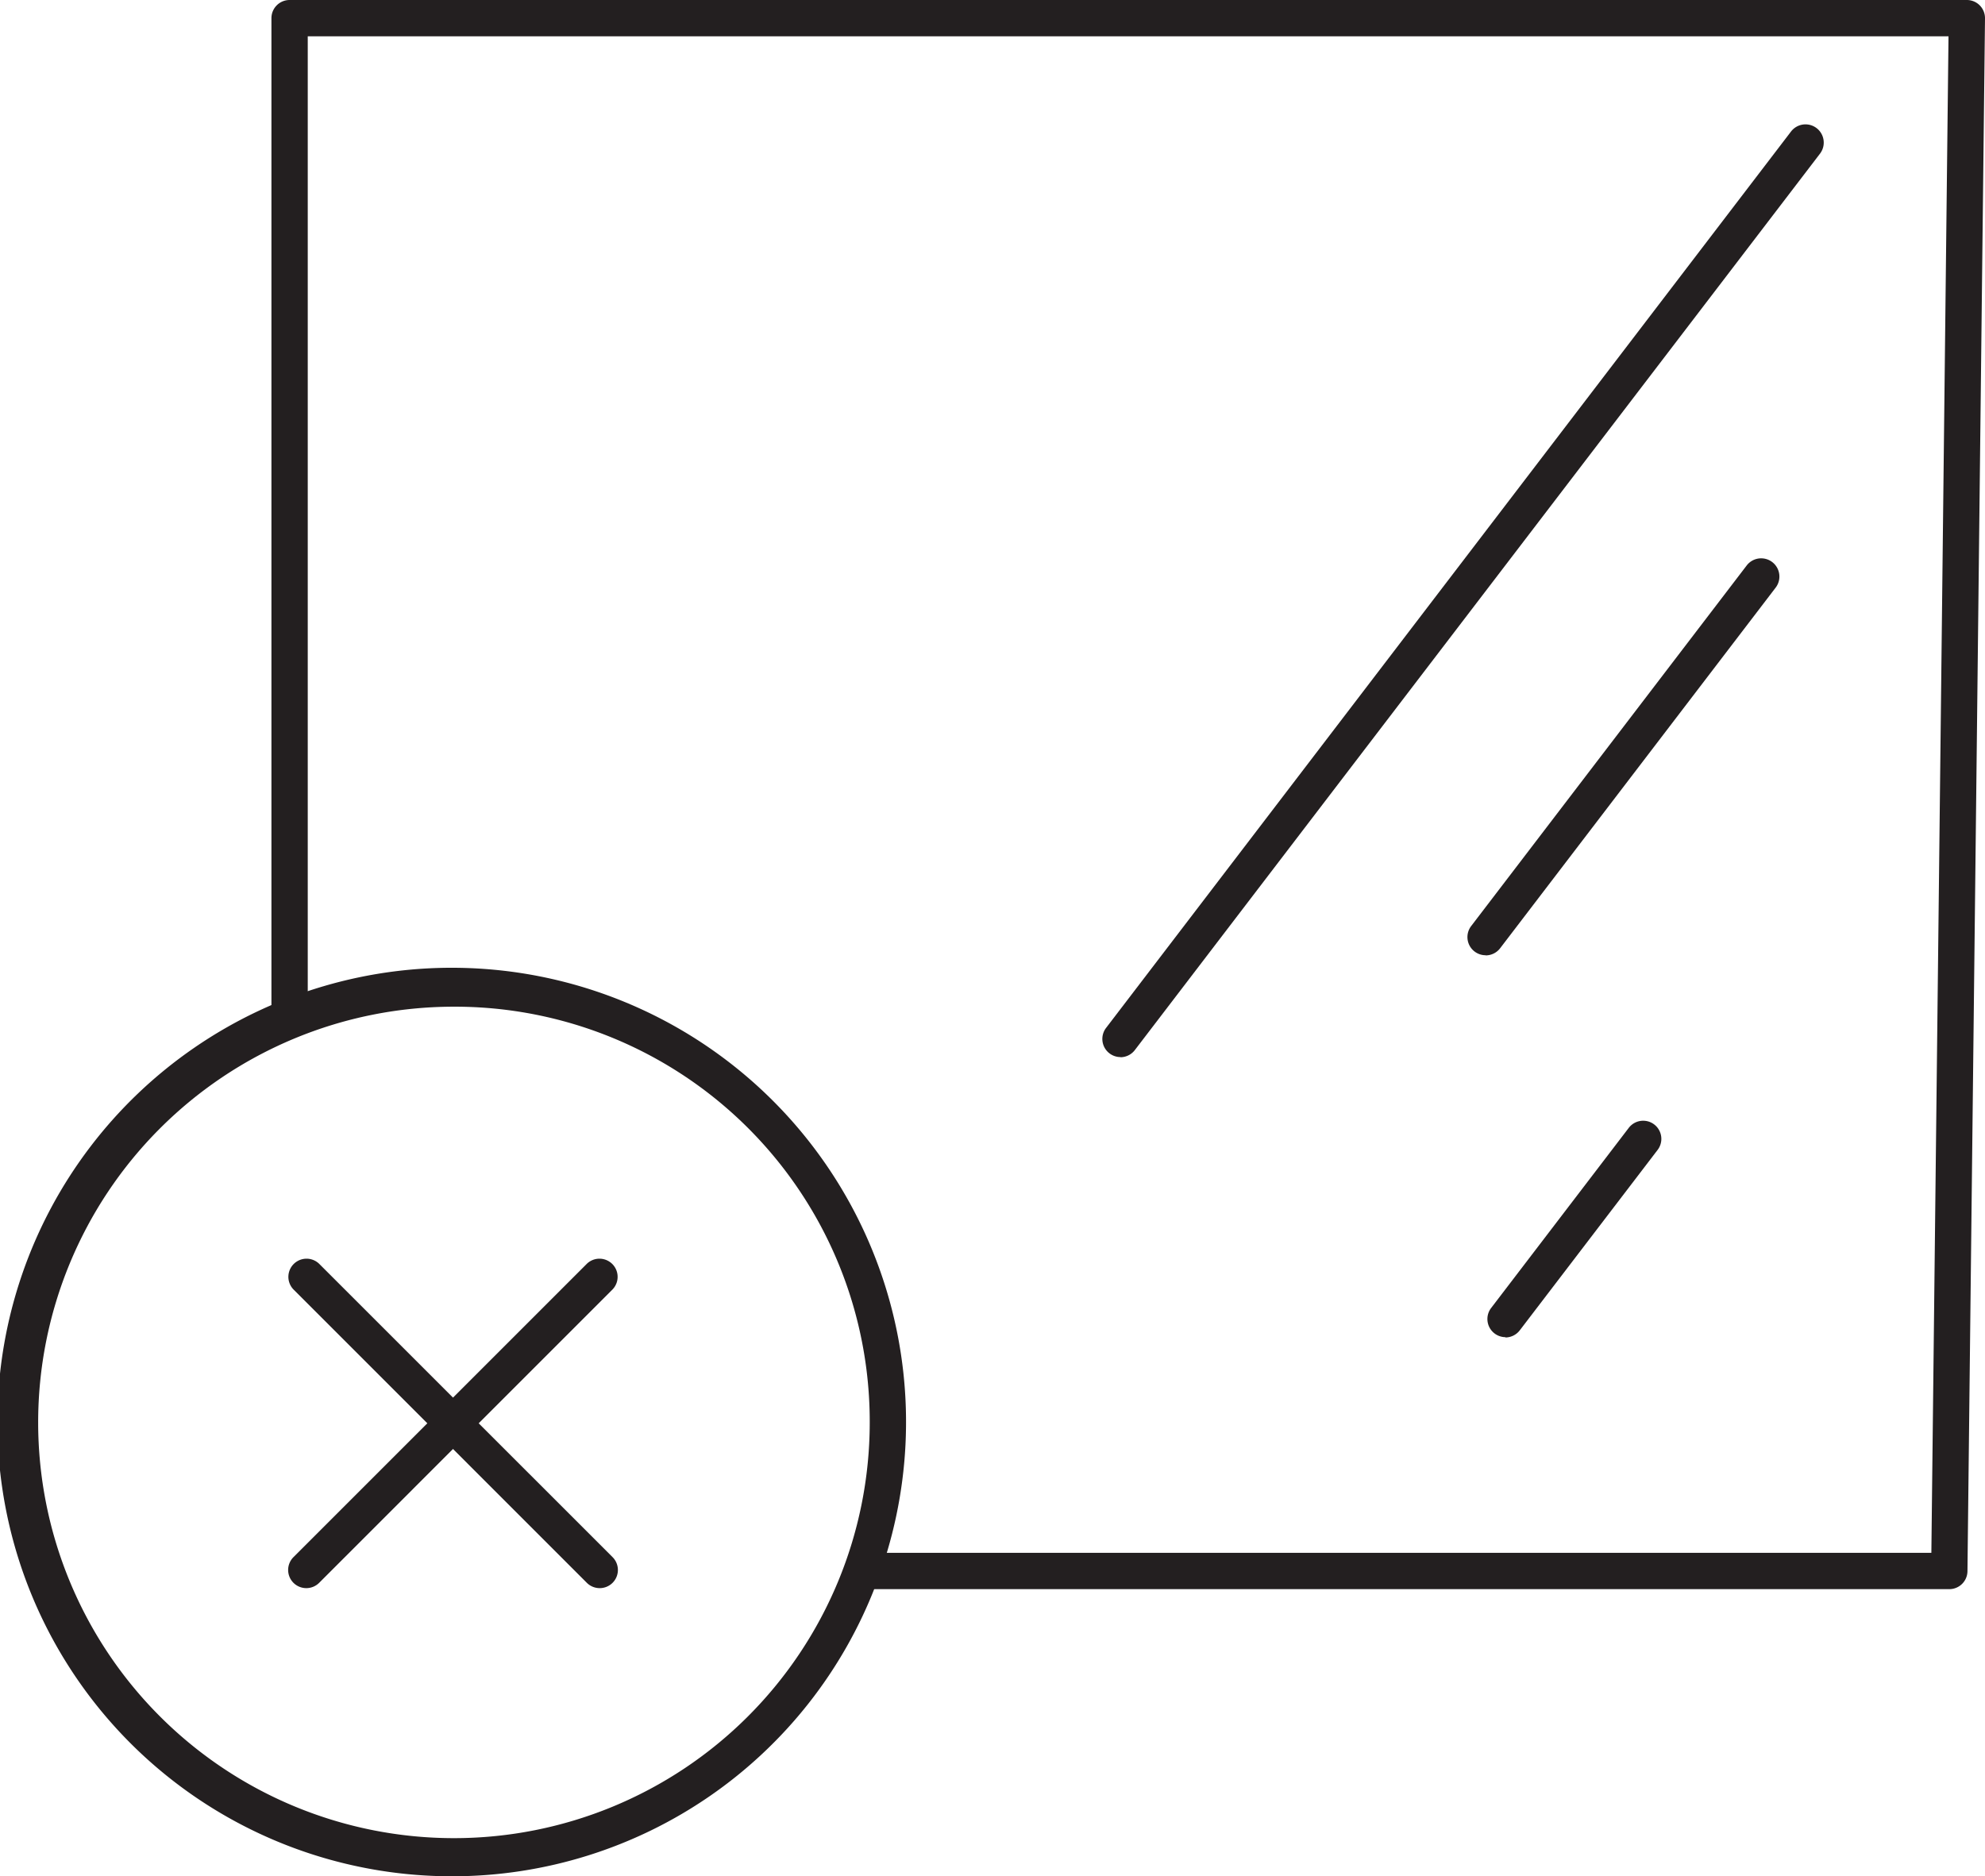 <?xml version="1.0" encoding="UTF-8"?> <svg xmlns="http://www.w3.org/2000/svg" xmlns:xlink="http://www.w3.org/1999/xlink" width="54.664" height="51.676" viewBox="0 0 54.664 51.676"><defs><clipPath id="clip-path"><rect id="Rechteck_108" data-name="Rechteck 108" width="54.664" height="51.676" transform="translate(0 0)" fill="none"></rect></clipPath></defs><g id="Gruppe_335" data-name="Gruppe 335" transform="translate(0 0)"><g id="Gruppe_334" data-name="Gruppe 334" clip-path="url(#clip-path)"><path id="Pfad_475" data-name="Pfad 475" d="M30.857,29.114a.5.5,0,0,1-.4-.8L49.321,3.624a.5.5,0,0,1,.8.607L31.254,28.918a.5.5,0,0,1-.4.2" fill="#231f20"></path><path id="Pfad_476" data-name="Pfad 476" d="M40.911,26.309a.5.5,0,0,1-.4-.8L48.1,15.576a.5.5,0,1,1,.8.607l-7.586,9.93a.5.5,0,0,1-.4.2" fill="#231f20"></path><path id="Pfad_477" data-name="Pfad 477" d="M41.461,36.828a.5.5,0,0,1-.4-.8l3.793-4.965a.5.5,0,0,1,.794.608l-3.793,4.965a.5.5,0,0,1-.4.2" fill="#231f20"></path><path id="Pfad_478" data-name="Pfad 478" d="M53.681,43.768H23.86a.5.5,0,1,1,0-1H53.187L53.659,1H8.475V27.817a.5.5,0,0,1-1,0V.5a.5.5,0,0,1,.5-.5H54.164a.5.5,0,0,1,.5.506l-.483,42.768a.5.5,0,0,1-.5.494" fill="#231f20"></path><path id="Pfad_479" data-name="Pfad 479" d="M12.475,51.676a12.511,12.511,0,1,1,11.642-8.019,12.489,12.489,0,0,1-11.642,8.019m0-23.95A11.45,11.45,0,1,0,23.951,39.2,11.426,11.426,0,0,0,12.475,27.726" fill="#231f20"></path><path id="Pfad_480" data-name="Pfad 480" d="M16.515,43.74a.5.5,0,0,1-.354-.146l-8.079-8.08a.5.5,0,0,1,.707-.707l8.08,8.079a.5.5,0,0,1-.354.854" fill="#231f20"></path><path id="Pfad_481" data-name="Pfad 481" d="M8.436,43.74a.5.5,0,0,1-.354-.854l8.079-8.079a.5.5,0,0,1,.707.707l-8.079,8.08a.5.5,0,0,1-.353.146" fill="#231f20"></path></g></g></svg> 